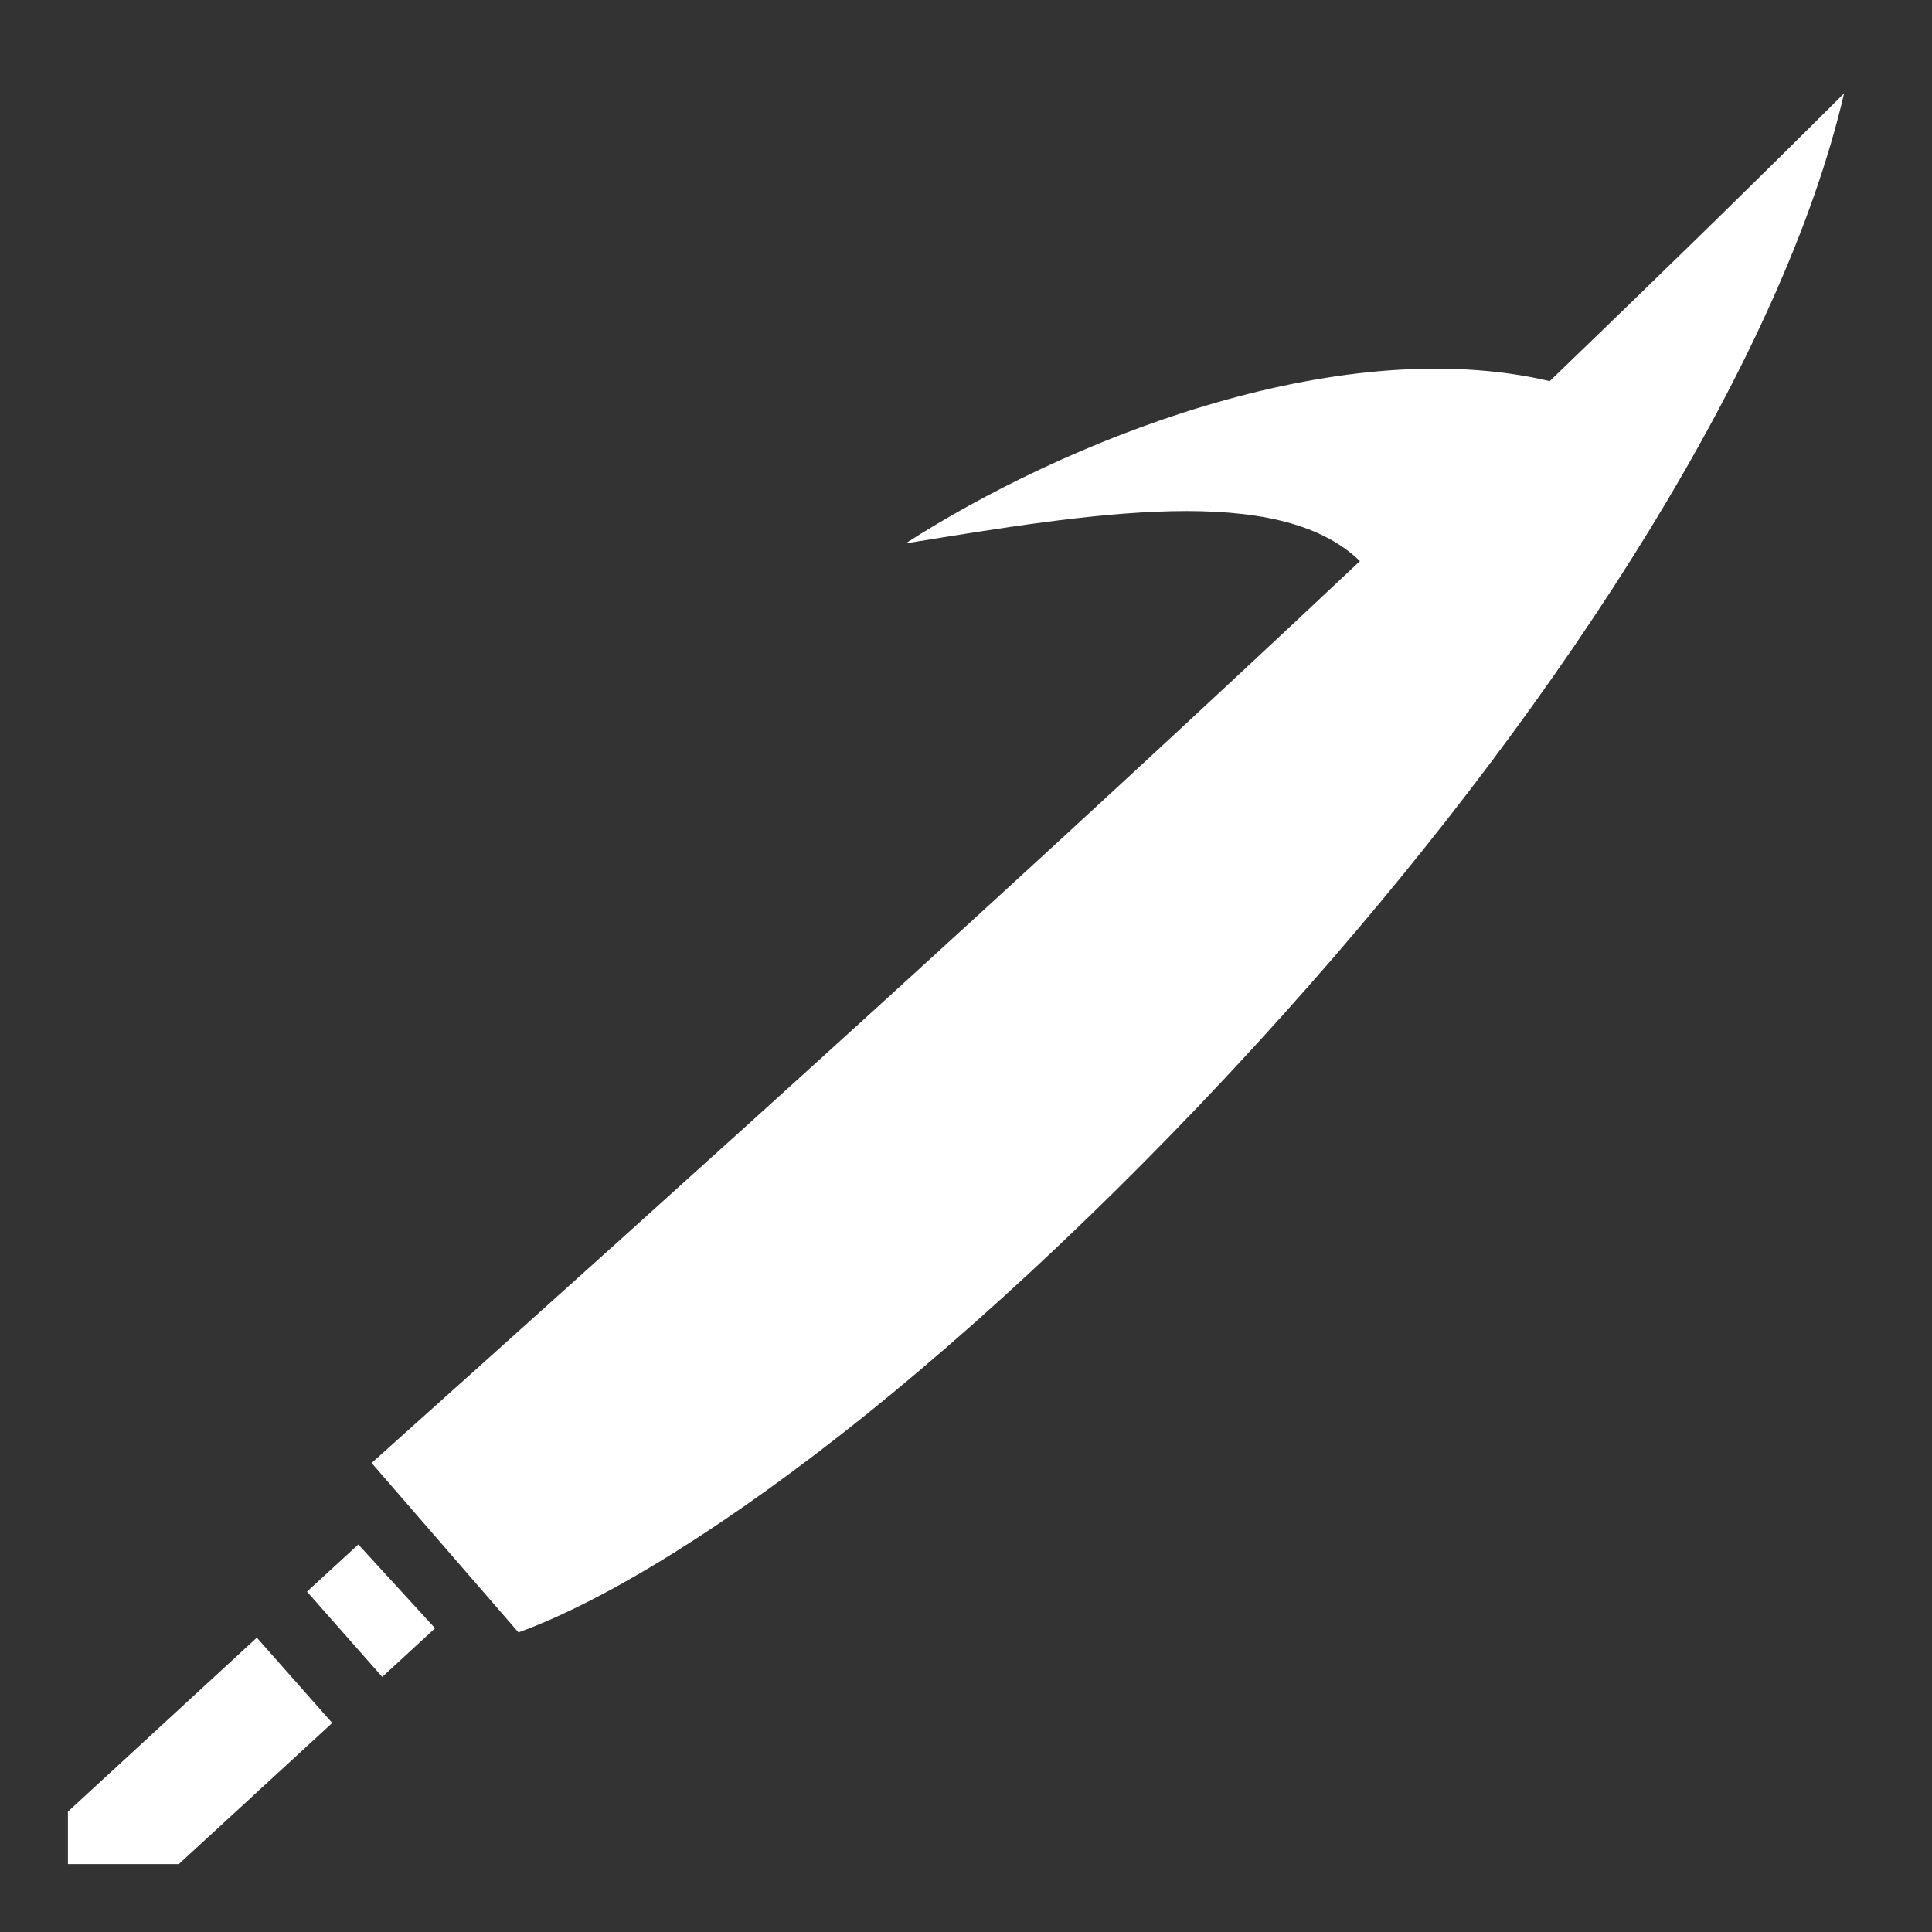 <svg xmlns="http://www.w3.org/2000/svg" viewBox="0 0 512 512"><rect x="0" y="0" width="512" height="512" fill="#333333" stroke="none"/><path fill="#fff" d="M488.7 24.74c-25.6 25.54-51.7 50.93-78 76.26-57-13.38-129.6 16.5-170.7 43 49.3-8 98.8-16.3 120.4 4.7-85.4 80.4-173.5 159.8-261.92 239l38.92 44.9c23.9-8.7 56.6-29.2 92-57.6 38-30.6 79.2-70.3 117.4-113.7 67.7-76.8 125.6-166.14 141.9-236.56zM94.96 409.3l-13.61 12.5 19.95 22.6 14-12.9-20.34-22.2zM68.06 434L18 480.1V494h29.39l40.65-37.4L68.06 434z"/></svg>